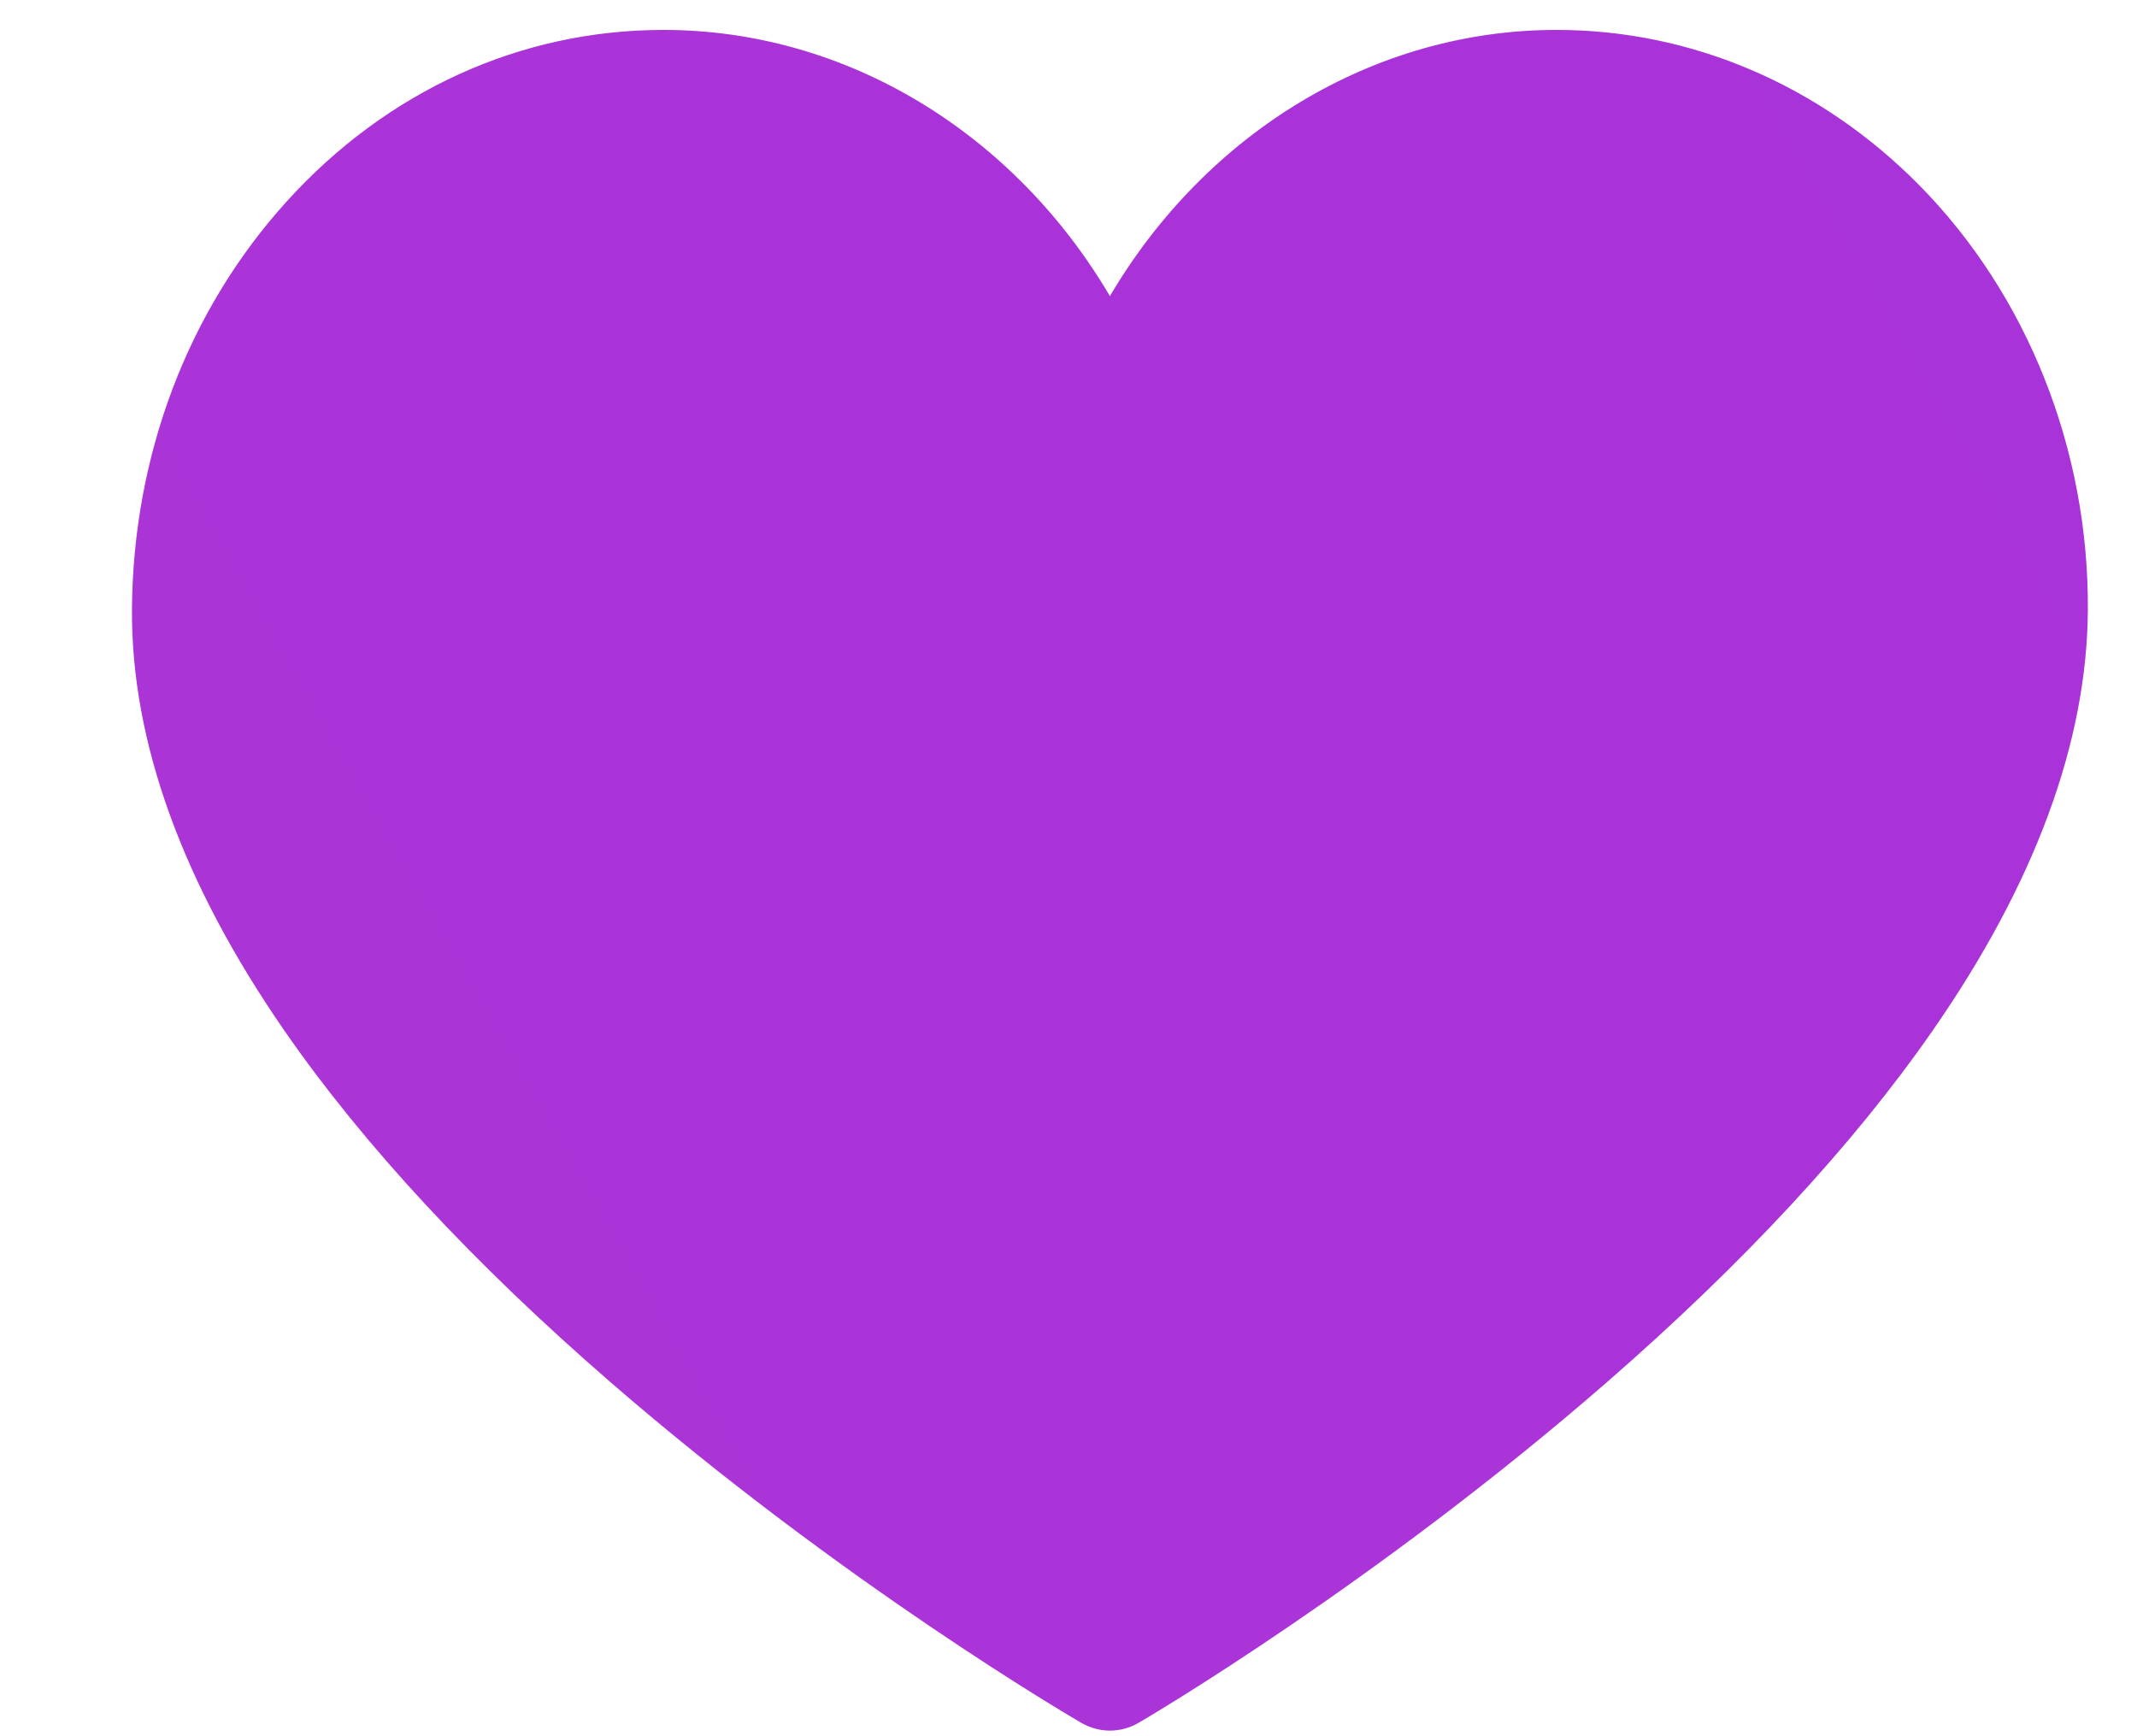<svg width="16" height="13" viewBox="0 0 16 13" fill="none" xmlns="http://www.w3.org/2000/svg">
<path d="M8.096 12.9C8.162 12.938 8.236 12.958 8.31 12.958C8.385 12.958 8.459 12.938 8.526 12.899C8.598 12.857 10.298 11.858 12.028 10.352C13.054 9.459 13.874 8.574 14.467 7.721C15.234 6.618 15.626 5.558 15.632 4.568C15.64 3.366 15.179 2.206 14.367 1.384C13.627 0.636 12.664 0.224 11.654 0.224C10.284 0.224 9.031 0.995 8.31 2.217C7.59 0.995 6.337 0.224 4.967 0.224C3.898 0.224 2.896 0.68 2.145 1.51C1.406 2.326 0.996 3.41 0.988 4.563C0.982 5.554 1.367 6.616 2.132 7.721C2.723 8.574 3.545 9.46 4.574 10.352C6.311 11.858 8.024 12.858 8.096 12.9Z" fill="url(#paint0_linear_1478_11)"/>
<defs>
<linearGradient id="paint0_linear_1478_11" x1="41.419" y1="-62.174" x2="-248.672" y2="102.696" gradientUnits="userSpaceOnUse">
<stop stop-color="#9F30E0"/>
<stop offset="1" stop-color="#D843B3"/>
</linearGradient>
</defs>
</svg>
